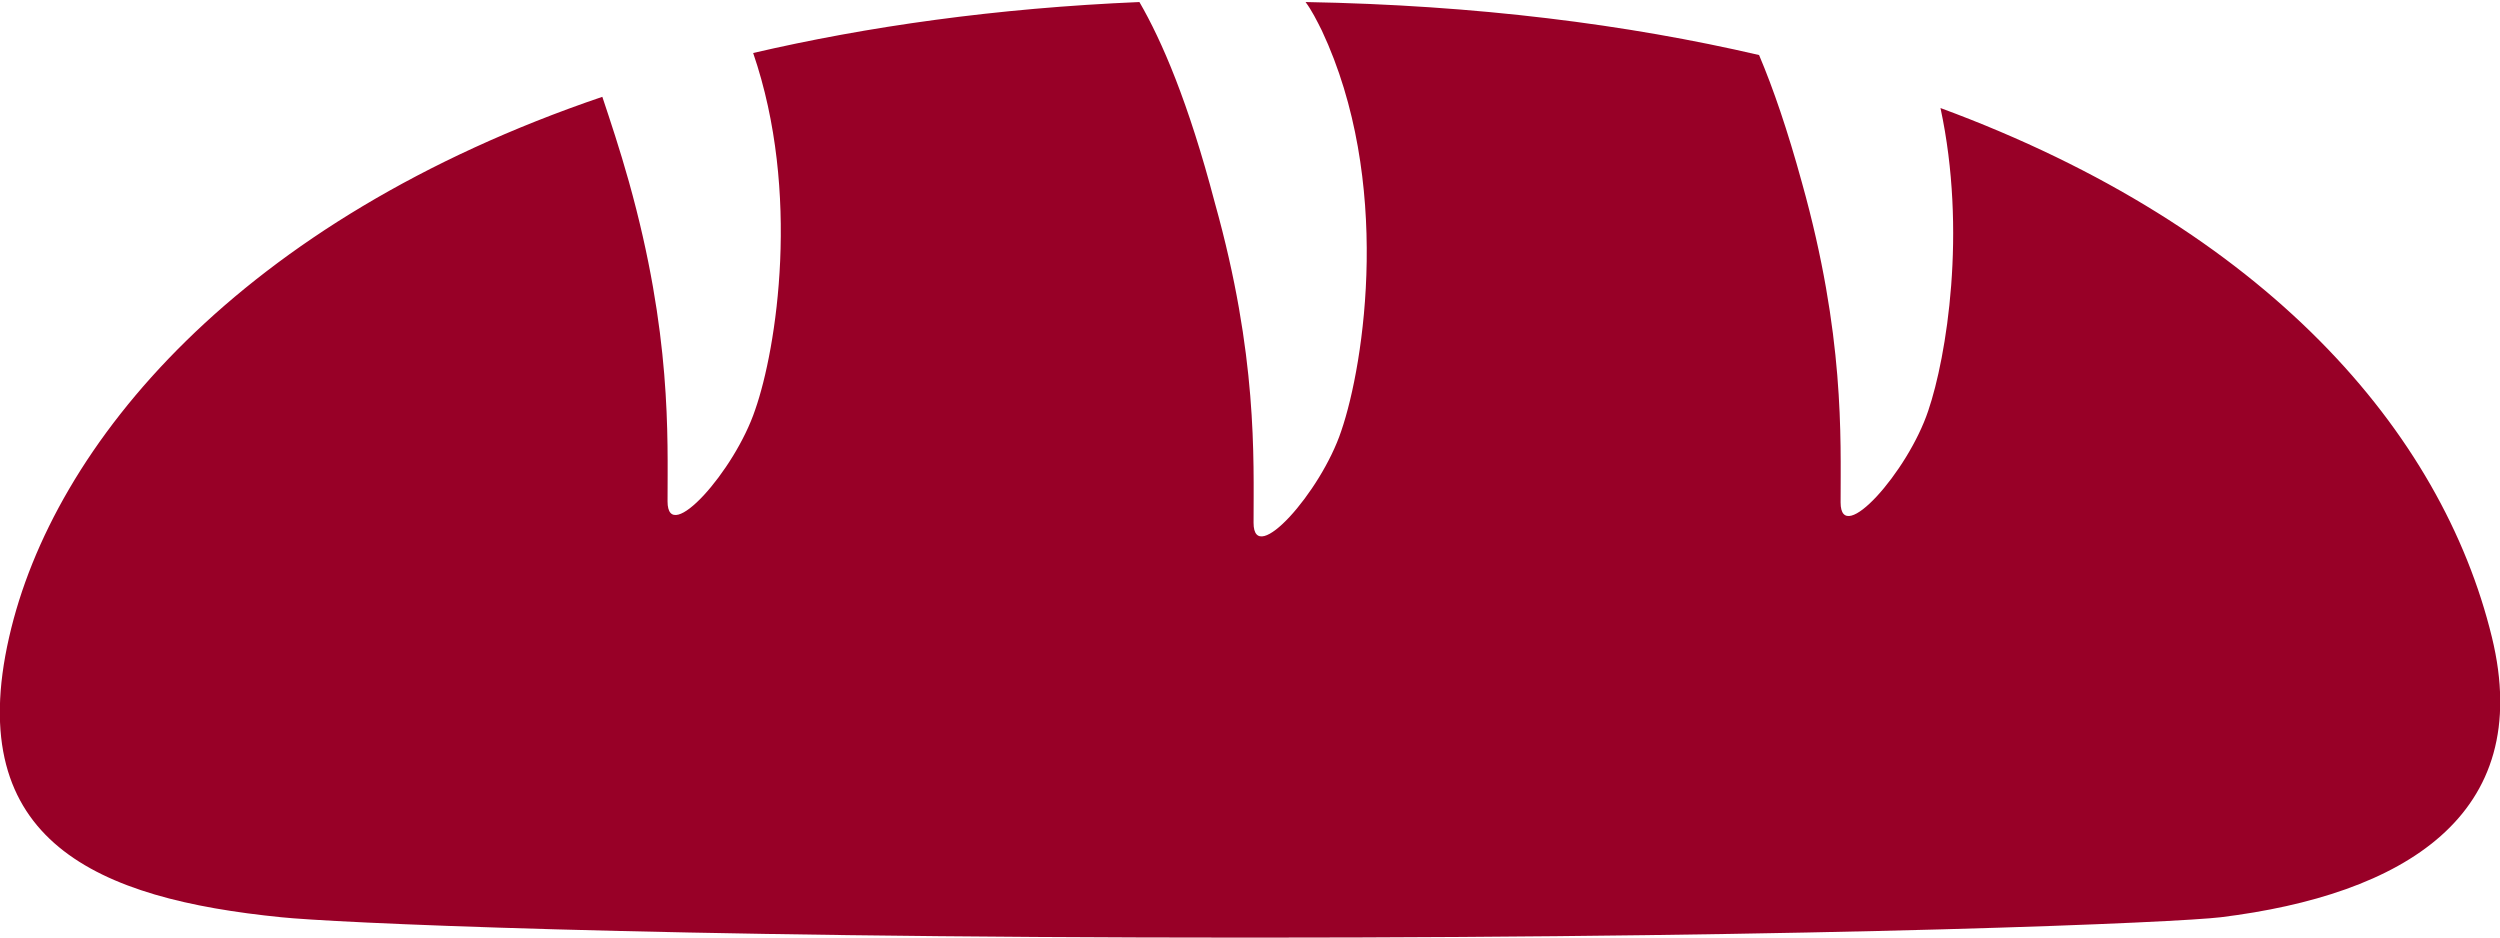 <svg xmlns="http://www.w3.org/2000/svg" xmlns:xlink="http://www.w3.org/1999/xlink" x="0px" y="0px" viewBox="0 0 245.3 92" xml:space="preserve"><g id="Ebene_1"></g><g id="Layer_1">	<g>		<g>			<path fill="#980027" d="M244.5,62.5c-4.9-20.1-22.1-40.1-54.1-51.9c2.6,12.1,0.6,24.4-1.2,29.7c-2,6-8.6,13.4-8.6,9    c0-6.4,0.4-16.4-3.8-31.4c-1.4-5.1-2.8-9.2-4.2-12.5c-12.9-3-27.7-4.9-44.5-5.2c0.6,0.8,1.1,1.8,1.6,2.8    c6.9,14.7,4.2,32.6,1.9,39.3c-2,6-8.6,13.4-8.6,9c0-6.4,0.4-16.4-3.8-31.4C116.6,10,114,4,111.8,0.2c-14.1,0.6-26.7,2.4-37.9,5    c4.7,13.7,2.3,29,0.2,35c-2,6-8.6,13.4-8.6,9c0-6.4,0.4-16.4-3.8-31.4c-0.9-3.2-1.8-5.9-2.6-8.3C23.5,21.6,5.2,43.6,0.9,62.5    C-3.7,82.6,9.6,88.2,27.6,90c4.7,0.5,35.4,2,95.1,2c58.1,0,91.1-1.5,95.2-2C235.7,87.8,248.8,80.1,244.5,62.5z"></path>		</g>	</g></g></svg>